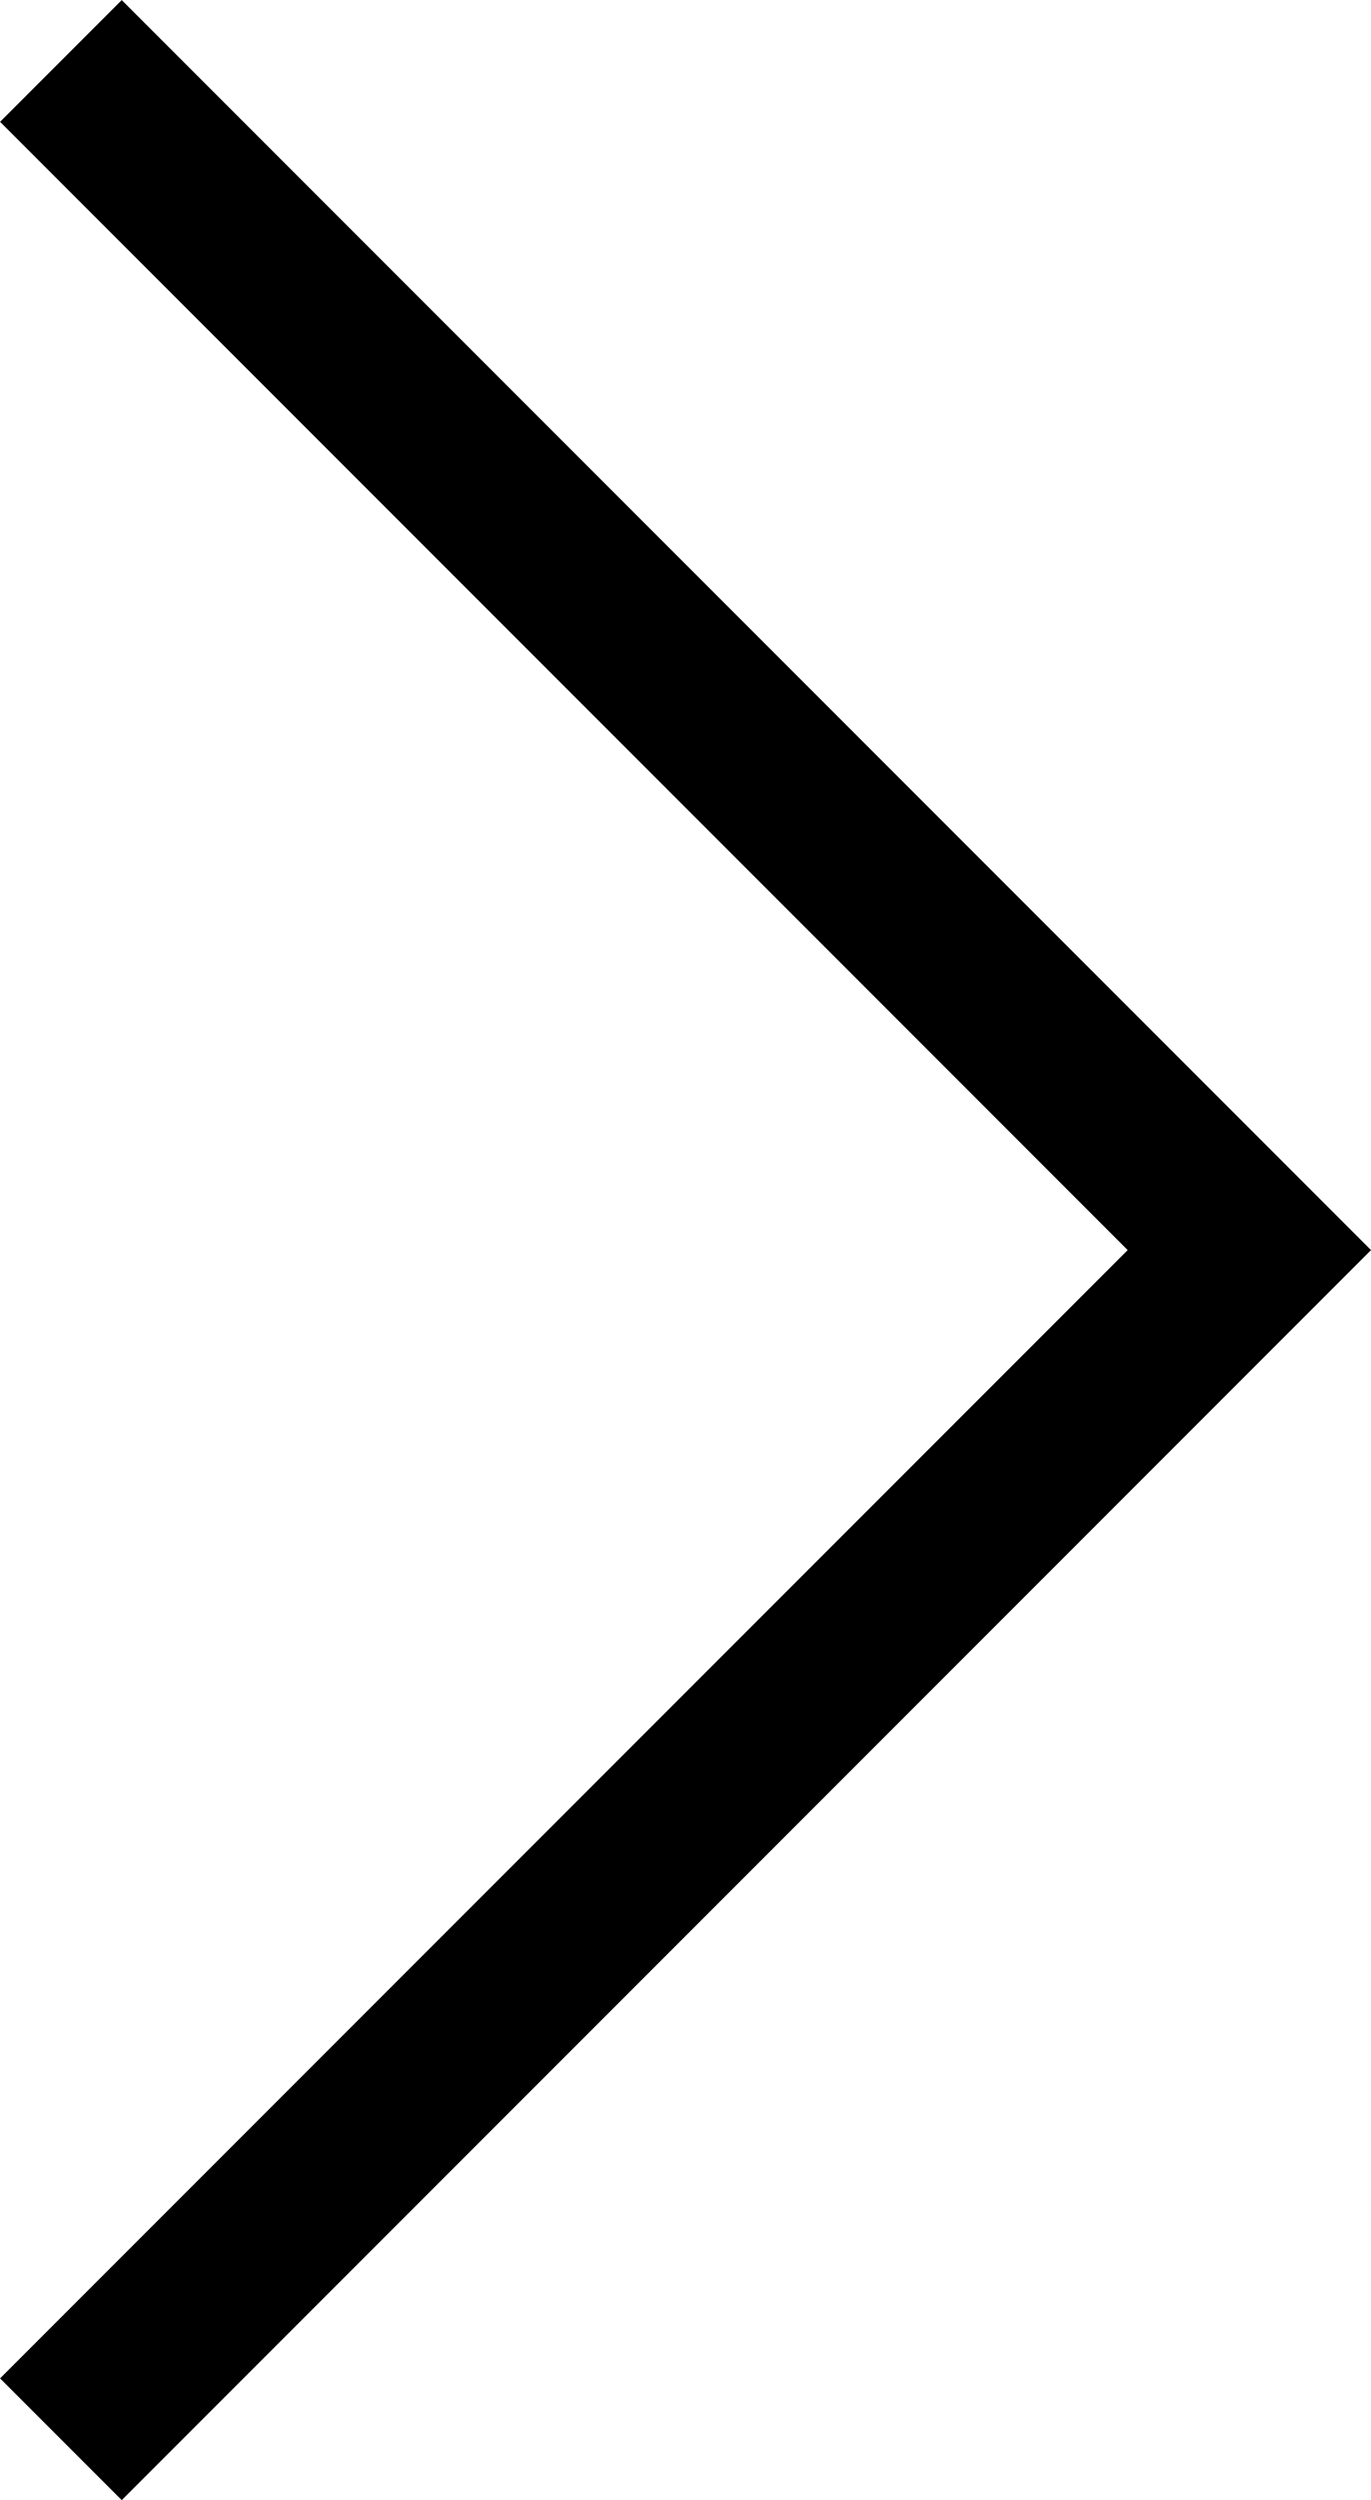 <?xml version="1.0" encoding="UTF-8"?>
<svg xmlns="http://www.w3.org/2000/svg" width="7.968" height="14.521" viewBox="0 0 7.968 14.521">
  <g id="Icon_feather-arrow-right" data-name="Icon feather-arrow-right" transform="translate(0.354 0.354)">
    <path id="Path_1003" data-name="Path 1003" d="M18,7.5l6.907,6.907L18,21.314" transform="translate(-18 -7.5)" fill="none" stroke="#000" stroke-width="1"></path>
  </g>
</svg>
